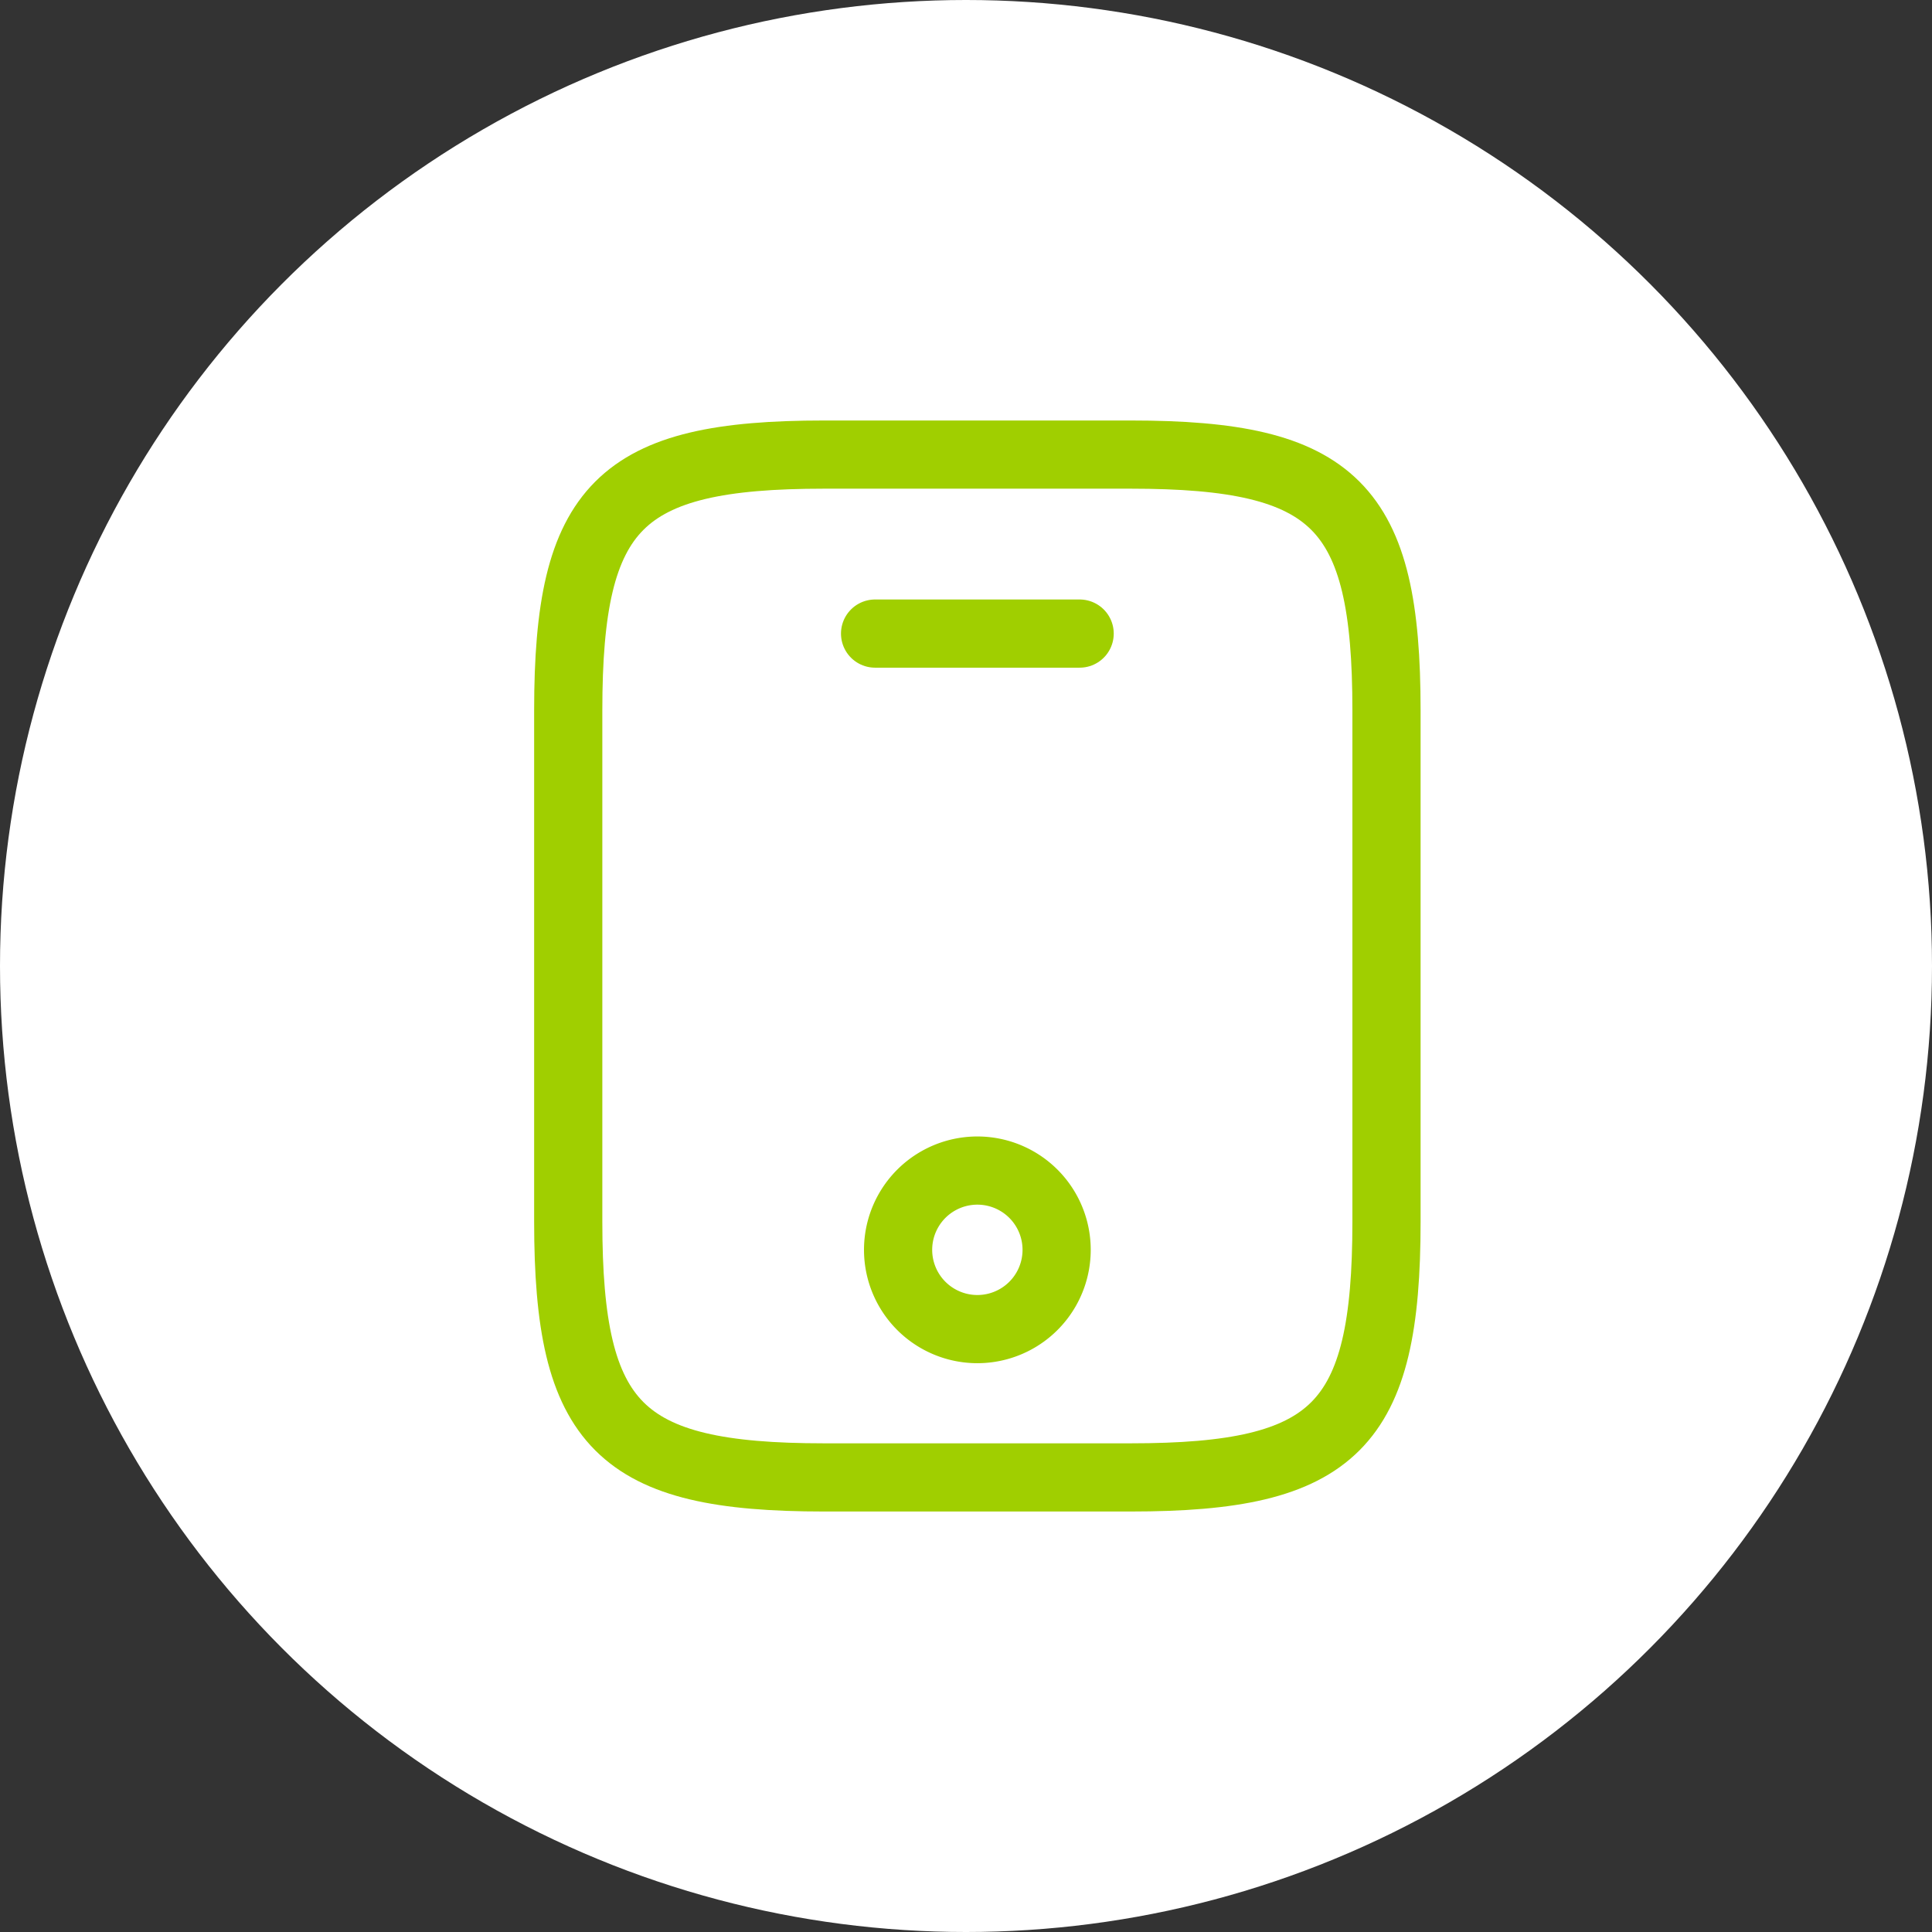 <svg xmlns="http://www.w3.org/2000/svg" width="34" height="34" fill="none"><rect width="100%" height="100%" fill="#333333" stroke="none"/><circle cx="17" cy="17" r="17" fill="#fff"/><path stroke="#A0CF00" stroke-linecap="round" stroke-linejoin="round" stroke-width="1.2" d="M24.4 12.5v9c0 3.6-.9 4.5-4.5 4.5h-5.4c-3.6 0-4.5-.9-4.5-4.5v-9c0-3.6.9-4.5 4.5-4.5h5.4c3.6 0 4.5.9 4.5 4.5ZM19 11.15h-3.6"/><path stroke="#A0CF00" stroke-linecap="round" stroke-linejoin="round" stroke-width="1.2" d="M17.2 23.39a1.395 1.395 0 1 0 0-2.79 1.395 1.395 0 0 0 0 2.79Z"/></svg>